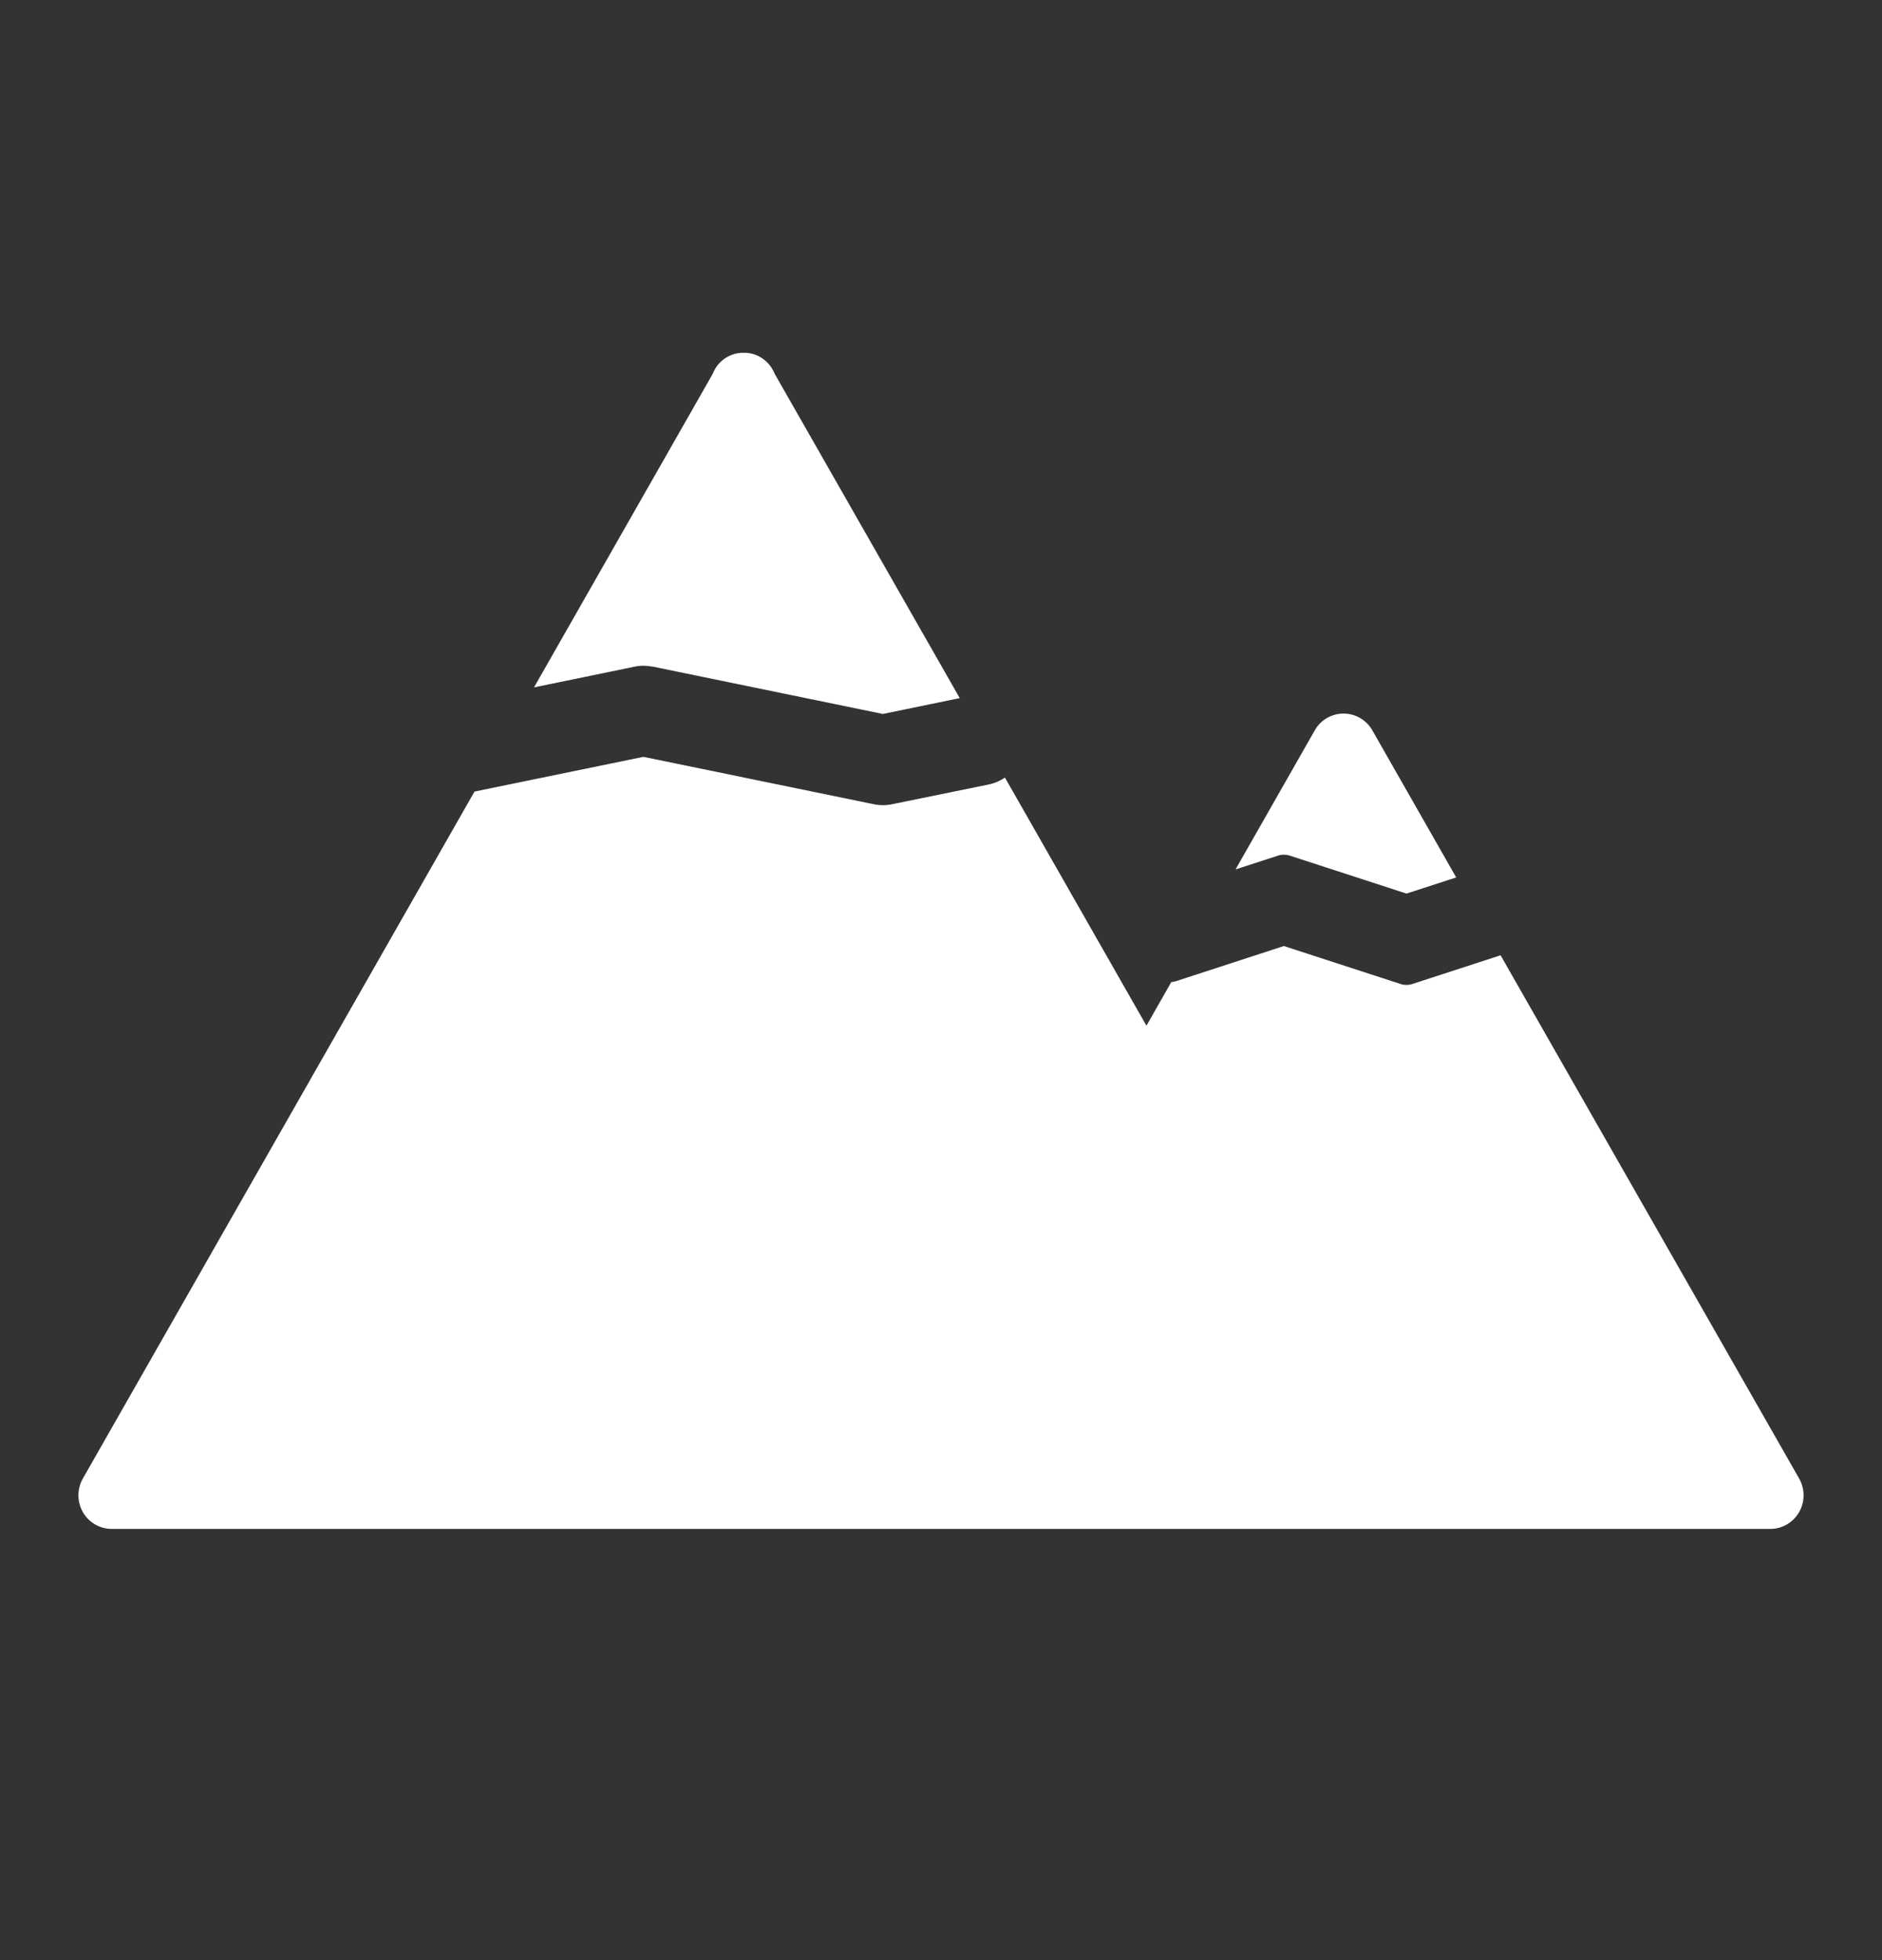 <svg width="24" height="25" fill="none" xmlns="http://www.w3.org/2000/svg"><rect width="100%" height="100%" fill="#333333" stroke="none"/><path d="M16.294 10.914a.249.249 0 01.157 0l1.485.483.634-.206-1.07-1.877a.422.422 0 00-.733 0l-1.011 1.775.538-.175zM8.318 8.501l2.941.605.98-.202-2.361-4.138a.428.428 0 00-.18-.21.41.41 0 00-.185-.056h-.056a.418.418 0 00-.368.268L6.81 8.767l1.282-.264a.563.563 0 01.226 0V8.5z" fill="#fff"/><path d="M22.943 18.857l-3.807-6.673-1.122.365a.247.247 0 01-.157 0l-1.485-.483-1.375.448a.237.237 0 01-.06.011l-.317.557-1.805-3.165a.564.564 0 01-.209.089l-1.233.252a.568.568 0 01-.227 0l-2.941-.605-2.154.443-4.994 8.761a.433.433 0 000 .429.423.423 0 00.366.214h21.154c.151 0 .29-.082.366-.214a.433.433 0 000-.429z" fill="#fff"/></svg>